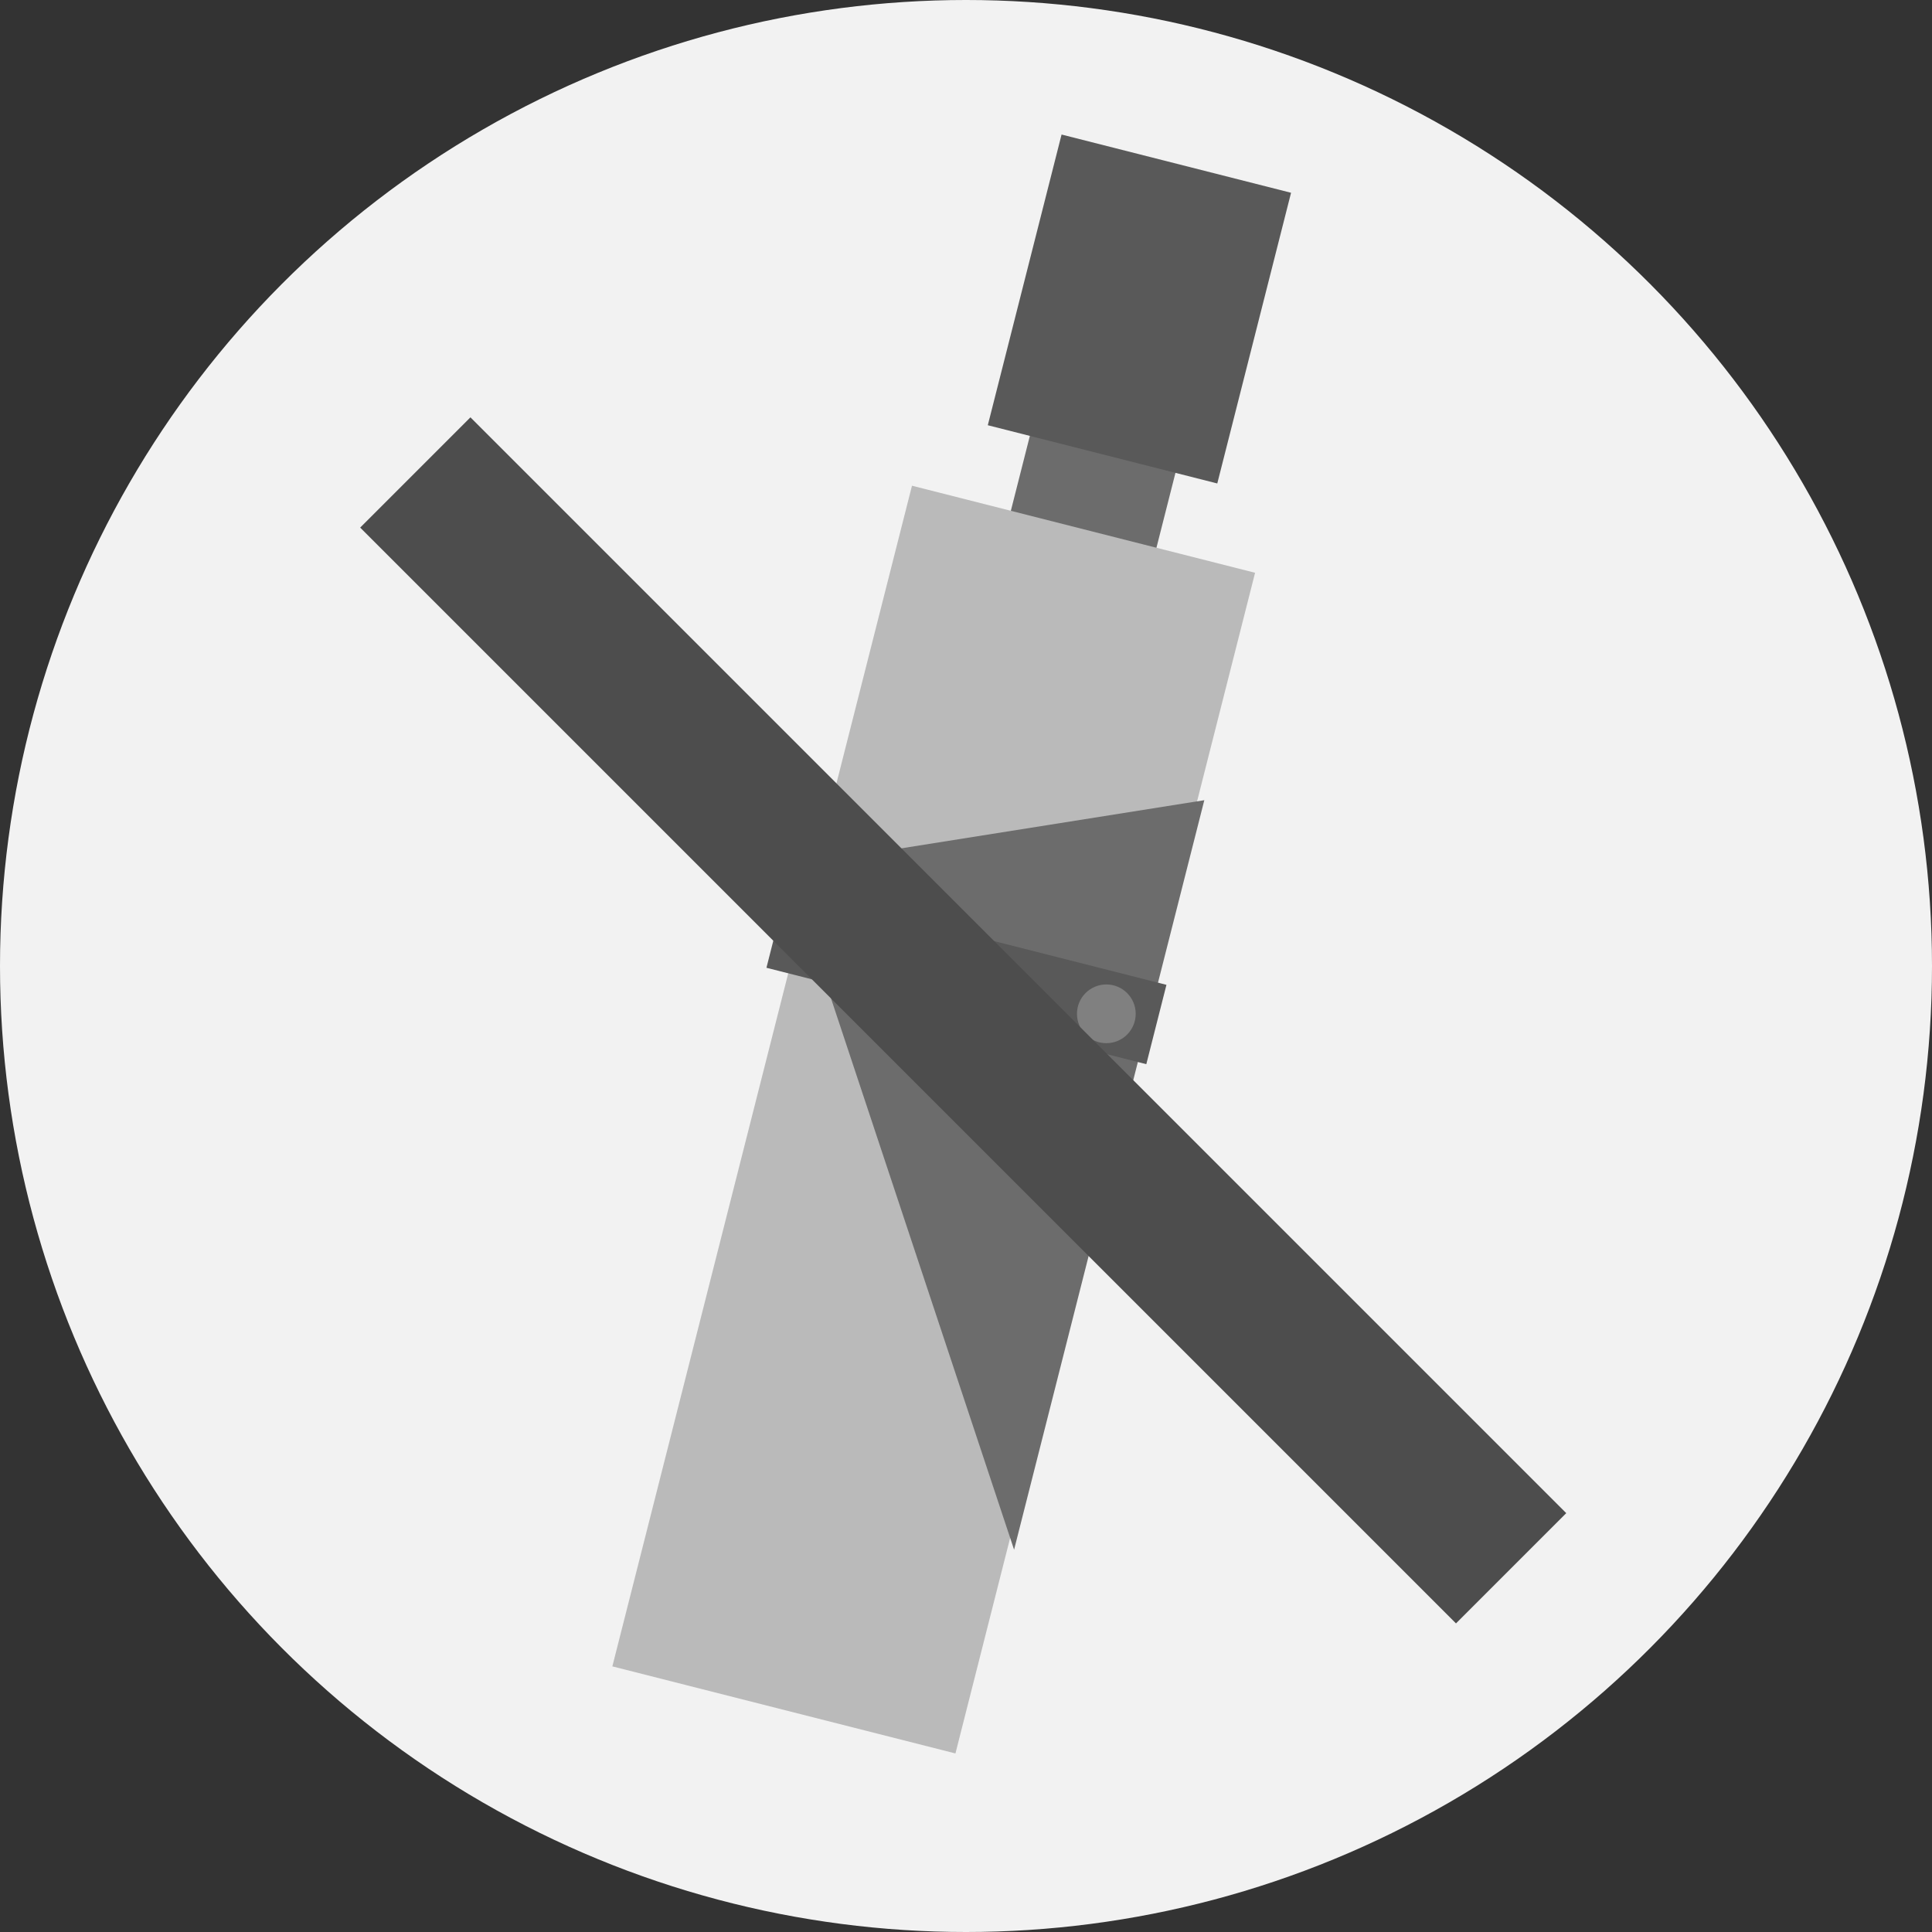<?xml version="1.0" encoding="UTF-8"?><svg id="_レイヤー_2" xmlns="http://www.w3.org/2000/svg" viewBox="0 0 74.34 74.34"><rect x="0" y="0" width="74.34" height="74.34" fill="#333333" stroke="none"/><defs><style>.cls-1{fill:#f2f2f2;}.cls-1,.cls-2,.cls-3,.cls-4,.cls-5,.cls-6{stroke-width:0px;}.cls-2{fill:#bababa;}.cls-3{fill:#6c6c6c;}.cls-4{fill:gray;}.cls-5{fill:#595959;}.cls-6{fill:#4d4d4d;}</style></defs><g id="_レイヤー_1-2"><circle class="cls-1" cx="37.17" cy="37.17" r="37.17"/><rect class="cls-3" x="39.63" y="10.86" width="5.78" height="12.52" transform="translate(5.52 -9.94) rotate(14.24)"/><rect class="cls-2" x="29.12" y="19.65" width="13.62" height="46.87" transform="translate(11.7 -7.52) rotate(14.24)"/><polygon class="cls-3" points="46.34 30.79 39.02 59.63 30.29 33.34 46.34 30.79"/><rect class="cls-5" x="39.29" y="6.12" width="9.11" height="11.54" transform="translate(4.27 -10.42) rotate(14.24)"/><rect class="cls-5" x="29.64" y="35.99" width="15.08" height="3.15" transform="translate(10.39 -7.99) rotate(14.24)"/><circle class="cls-4" cx="42.57" cy="39.01" r="1.13"/><rect class="cls-6" x="34.06" y="9.44" width="6" height="59.63" transform="translate(-16.9 37.71) rotate(-45)"/></g></svg>